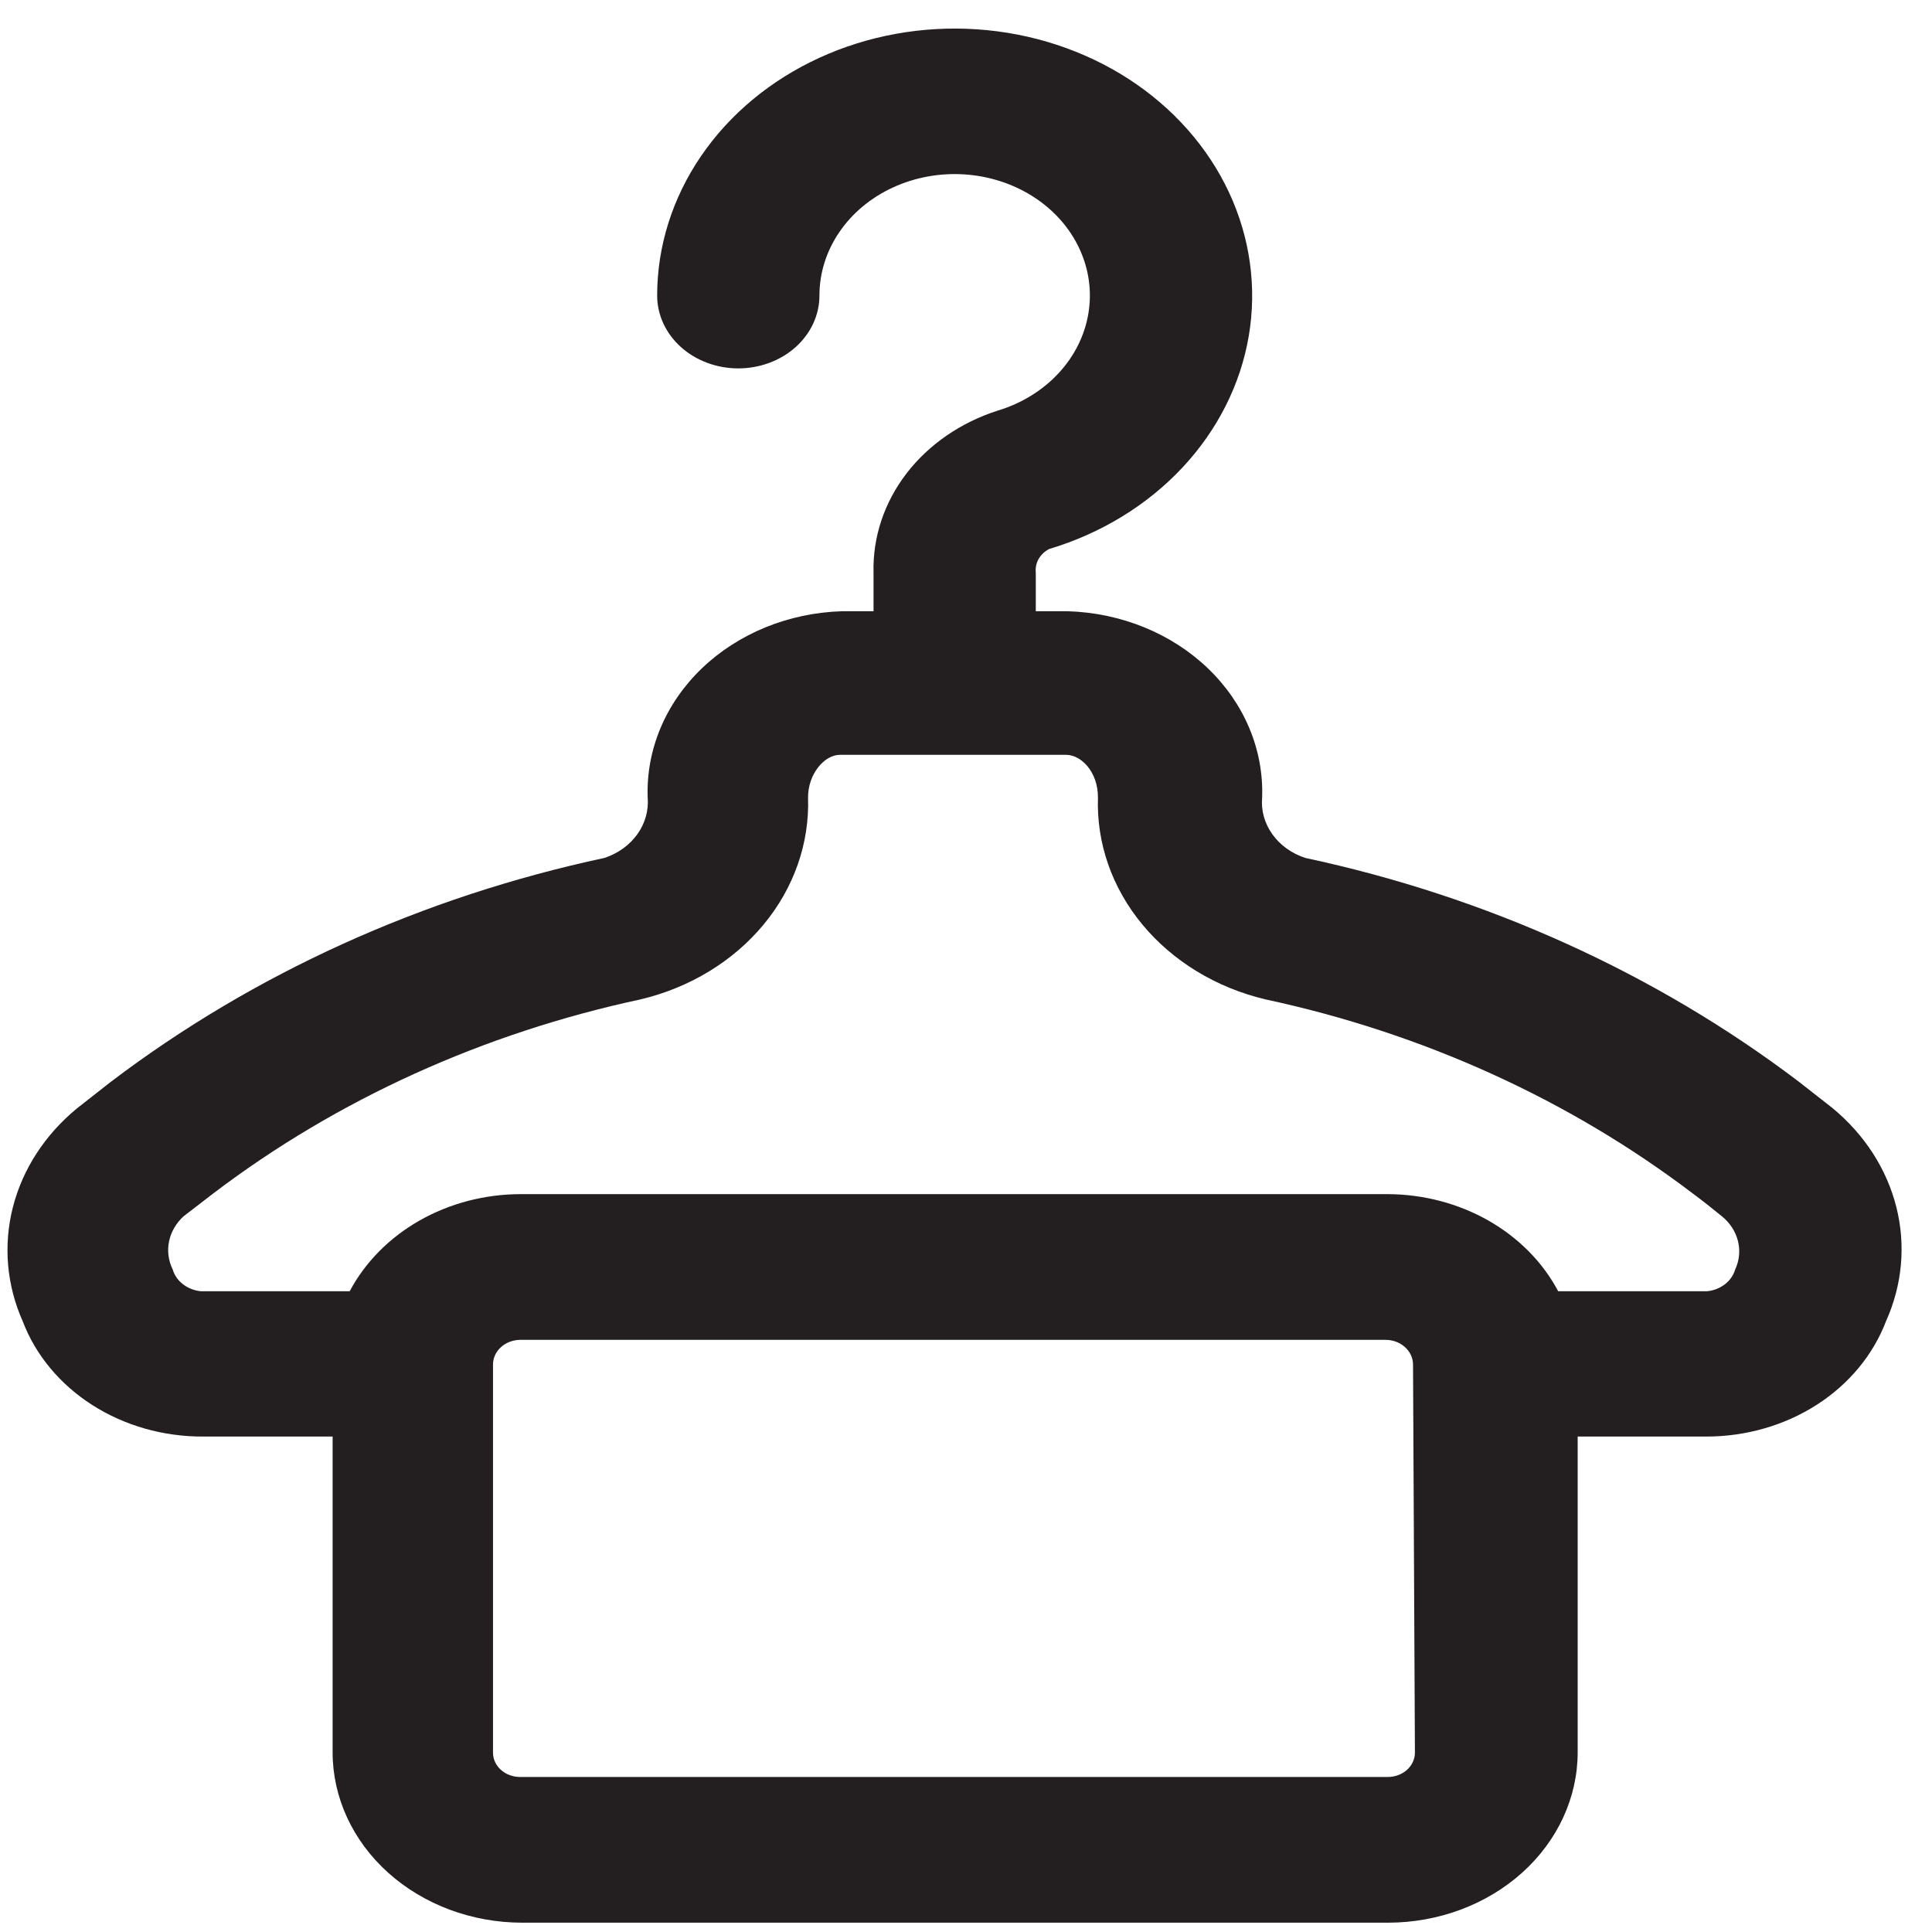 <svg width="50" height="50" viewBox="0 0 50 50" fill="none" xmlns="http://www.w3.org/2000/svg">
<g clip-path="url(#clip0_742_332)">
<path d="M47.424 28.676L46.552 27.993C42.858 25.192 38.484 23.209 33.781 22.203C33.429 22.089 33.13 21.873 32.928 21.59C32.726 21.307 32.633 20.973 32.664 20.638C32.707 19.401 32.202 18.2 31.261 17.297C30.32 16.394 29.018 15.862 27.641 15.819H26.806V14.816C26.793 14.696 26.818 14.575 26.879 14.467C26.94 14.36 27.034 14.27 27.15 14.209C28.494 13.806 29.687 13.077 30.599 12.103C31.511 11.129 32.106 9.948 32.319 8.691C32.531 7.433 32.353 6.147 31.804 4.974C31.255 3.801 30.356 2.787 29.207 2.043C28.057 1.3 26.701 0.855 25.288 0.759C23.876 0.663 22.461 0.919 21.2 1.498C19.938 2.078 18.879 2.959 18.14 4.044C17.4 5.129 17.008 6.376 17.007 7.648C17.007 8.149 17.229 8.628 17.622 8.982C18.016 9.335 18.55 9.534 19.107 9.534C19.664 9.534 20.198 9.335 20.592 8.982C20.986 8.628 21.207 8.149 21.207 7.648C21.207 7.07 21.384 6.503 21.72 6.01C22.055 5.516 22.536 5.116 23.109 4.852C23.681 4.588 24.324 4.471 24.966 4.514C25.608 4.557 26.225 4.758 26.748 5.095C27.271 5.432 27.68 5.892 27.93 6.425C28.181 6.958 28.263 7.542 28.167 8.114C28.072 8.685 27.803 9.223 27.389 9.666C26.976 10.109 26.434 10.441 25.824 10.626C24.865 10.932 24.038 11.501 23.46 12.253C22.883 13.006 22.584 13.902 22.607 14.816V15.819H21.784C20.407 15.862 19.106 16.394 18.164 17.297C17.223 18.2 16.719 19.401 16.762 20.638C16.79 20.972 16.697 21.306 16.495 21.589C16.293 21.871 15.995 22.087 15.644 22.203C10.941 23.209 6.567 25.192 2.874 27.993L1.989 28.687C1.16 29.37 0.582 30.263 0.332 31.248C0.082 32.233 0.172 33.263 0.59 34.2C0.923 35.072 1.553 35.828 2.39 36.363C3.227 36.897 4.229 37.182 5.256 37.178H8.608V45.348C8.608 46.518 9.126 47.64 10.047 48.467C10.968 49.294 12.217 49.759 13.52 49.759H35.918C37.22 49.759 38.47 49.294 39.391 48.467C40.312 47.64 40.83 46.518 40.83 45.348V37.178H44.157C45.183 37.178 46.184 36.891 47.019 36.355C47.853 35.819 48.48 35.062 48.811 34.19C49.232 33.253 49.325 32.223 49.077 31.238C48.829 30.253 48.252 29.359 47.424 28.676ZM36.618 45.359C36.618 45.443 36.599 45.526 36.563 45.602C36.527 45.679 36.475 45.749 36.408 45.808C36.342 45.866 36.263 45.912 36.177 45.943C36.091 45.974 35.998 45.989 35.905 45.988H13.459C13.273 45.988 13.095 45.922 12.964 45.804C12.832 45.686 12.759 45.526 12.759 45.359V35.303C12.762 35.137 12.836 34.979 12.967 34.862C13.098 34.745 13.274 34.678 13.459 34.675H35.856C36.043 34.675 36.222 34.74 36.355 34.858C36.489 34.976 36.565 35.136 36.569 35.303L36.618 45.359ZM44.906 32.855C44.862 33.005 44.768 33.14 44.636 33.24C44.504 33.341 44.342 33.403 44.169 33.418H40.326C39.928 32.667 39.302 32.033 38.52 31.588C37.737 31.143 36.831 30.906 35.905 30.904H13.459C12.535 30.908 11.631 31.146 10.851 31.591C10.072 32.036 9.447 32.669 9.05 33.418H5.207C5.035 33.403 4.872 33.341 4.74 33.24C4.608 33.14 4.514 33.005 4.47 32.855C4.358 32.627 4.324 32.373 4.375 32.127C4.425 31.881 4.557 31.655 4.752 31.477L5.526 30.881C8.722 28.455 12.507 26.737 16.578 25.864C17.851 25.561 18.973 24.879 19.76 23.93C20.547 22.981 20.953 21.821 20.912 20.638C20.912 20.02 21.342 19.535 21.735 19.535H27.592C27.973 19.535 28.415 19.965 28.415 20.638C28.374 21.821 28.78 22.981 29.567 23.93C30.354 24.879 31.476 25.561 32.75 25.864C36.82 26.737 40.605 28.455 43.801 30.881C44.071 31.08 44.317 31.278 44.562 31.477C44.771 31.647 44.916 31.87 44.978 32.117C45.04 32.364 45.015 32.622 44.906 32.855Z" fill="#231F20"/>
</g>
<defs>
<clipPath id="clip0_742_332">
<rect width="50" height="50" fill="white"/>
</clipPath>
</defs>
</svg>
